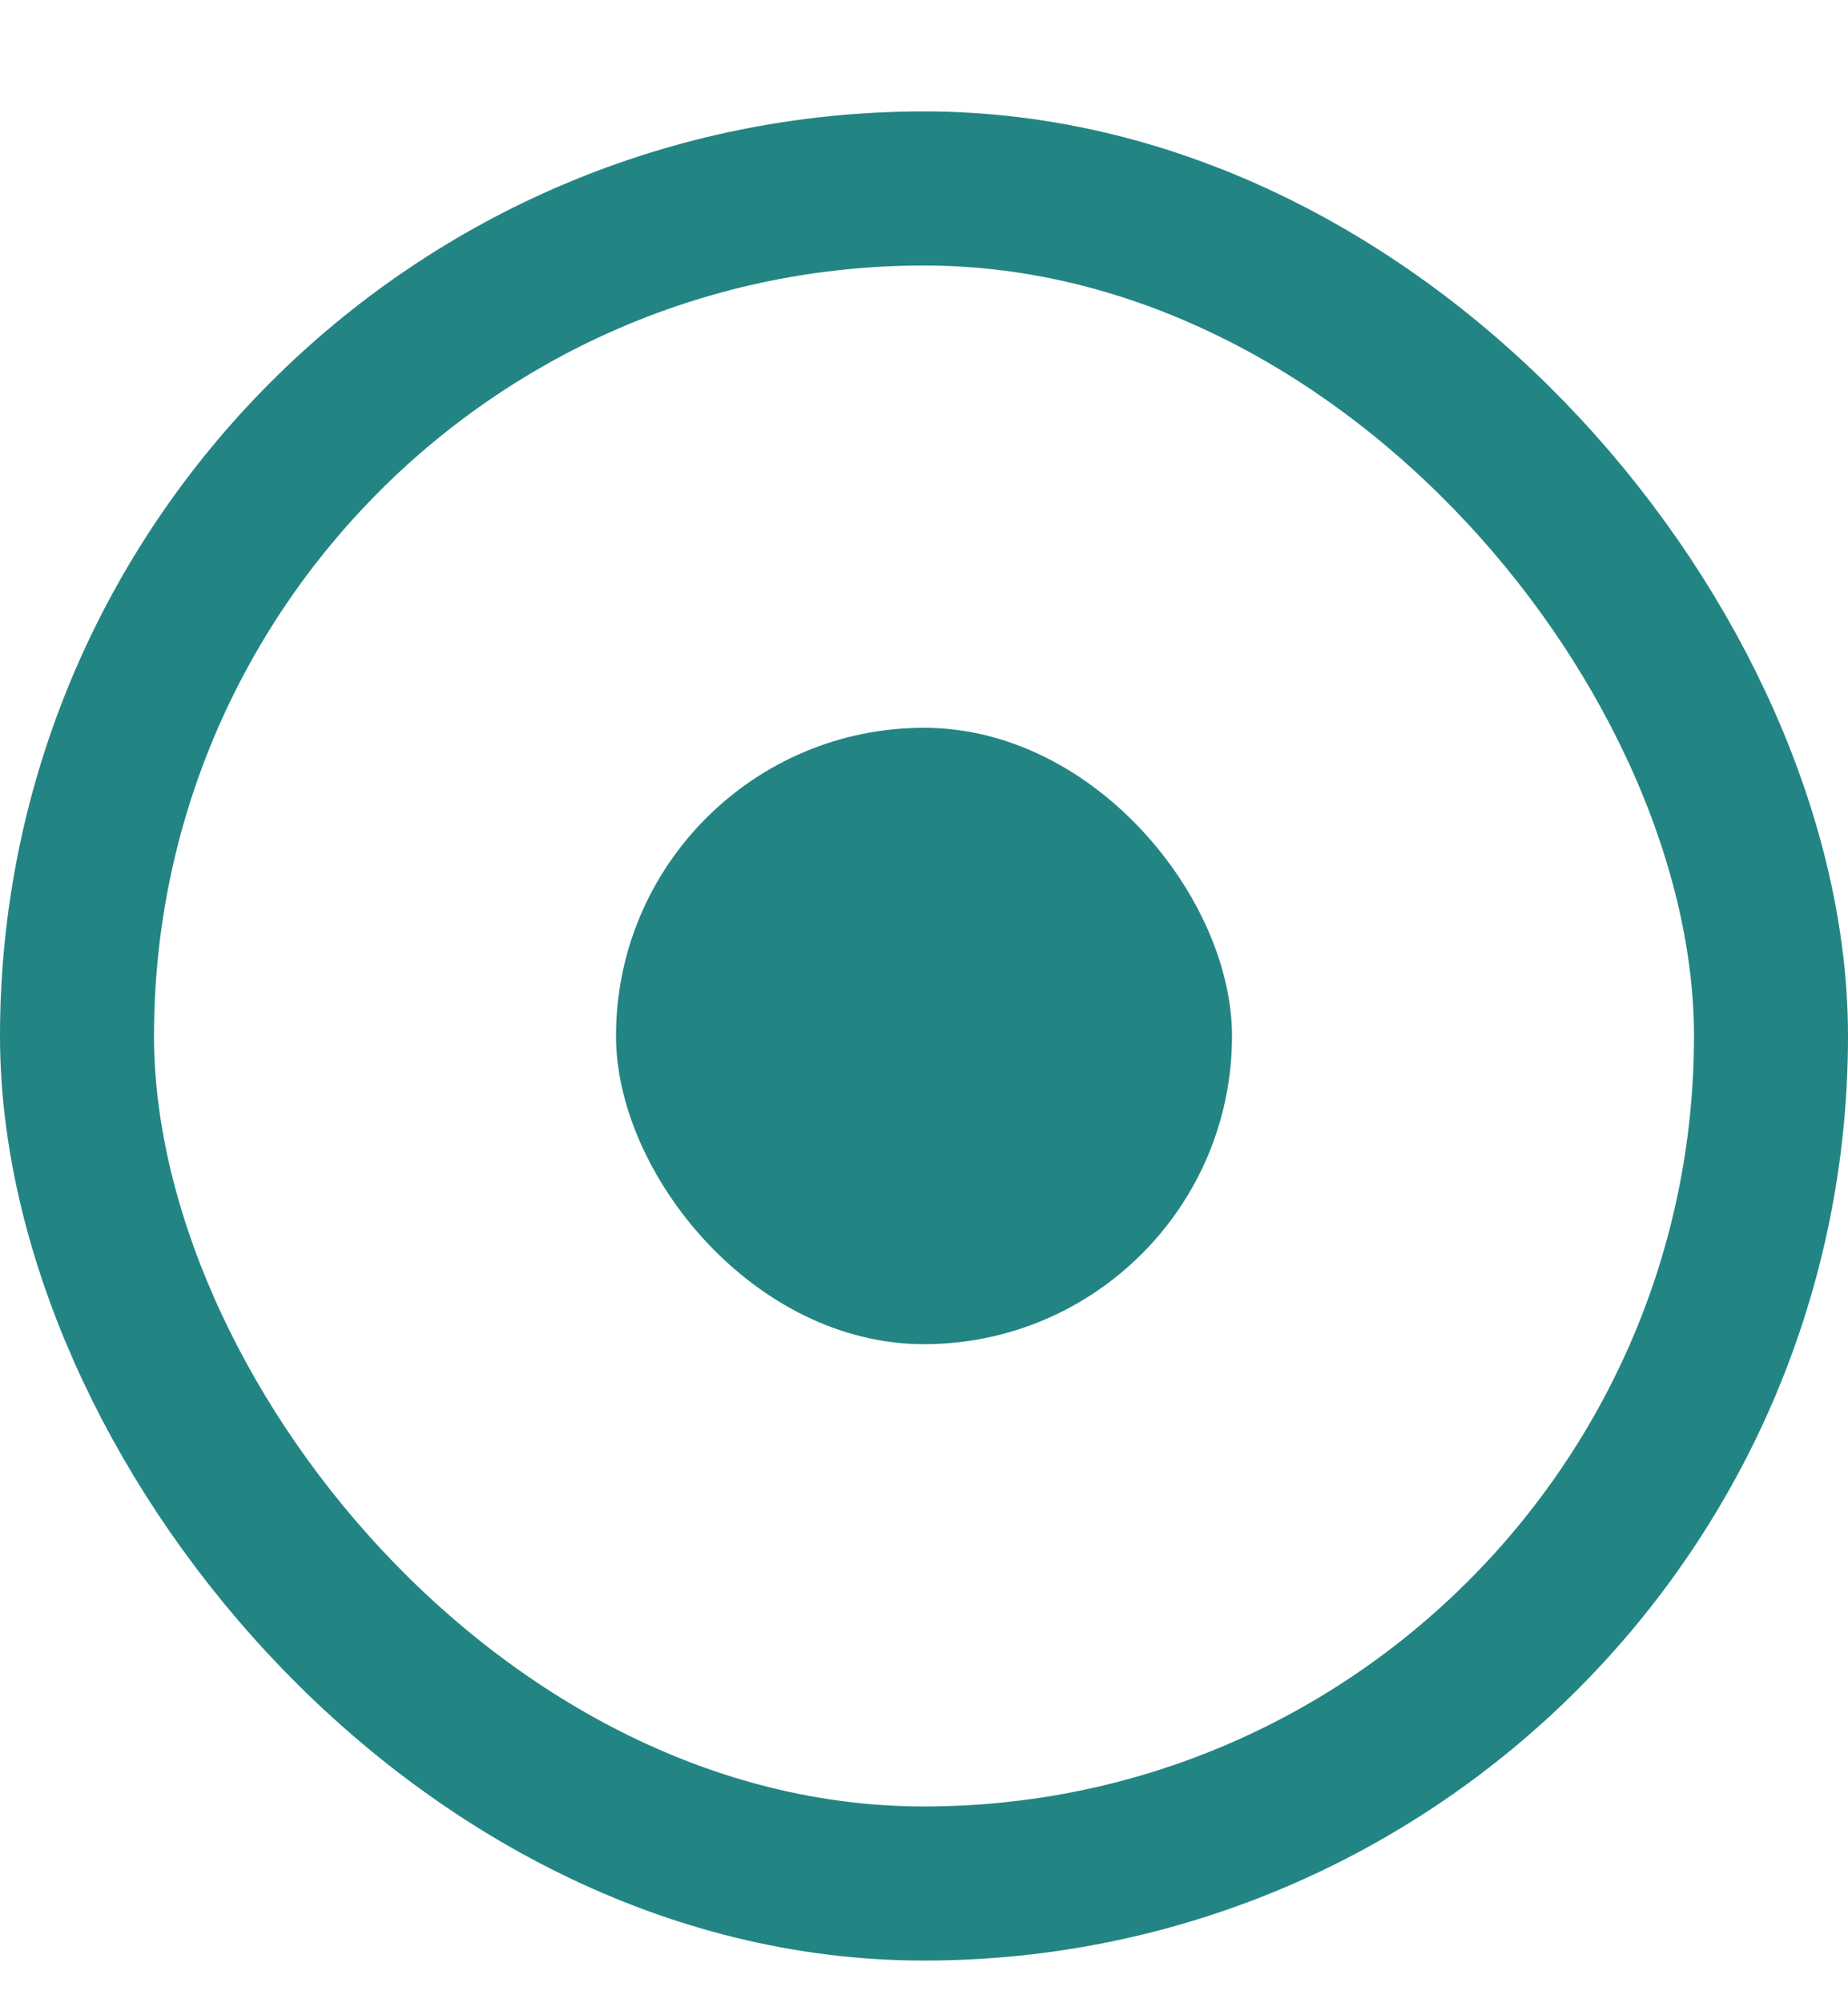 <?xml version="1.0" encoding="UTF-8"?> <svg xmlns="http://www.w3.org/2000/svg" width="12" height="13" viewBox="0 0 12 13" fill="none"> <rect x="4" y="4.723" width="4" height="4" rx="2" fill="#238583"></rect> <rect x="0.5" y="1.223" width="11" height="11" rx="5.5" stroke="#238583"></rect> </svg> 